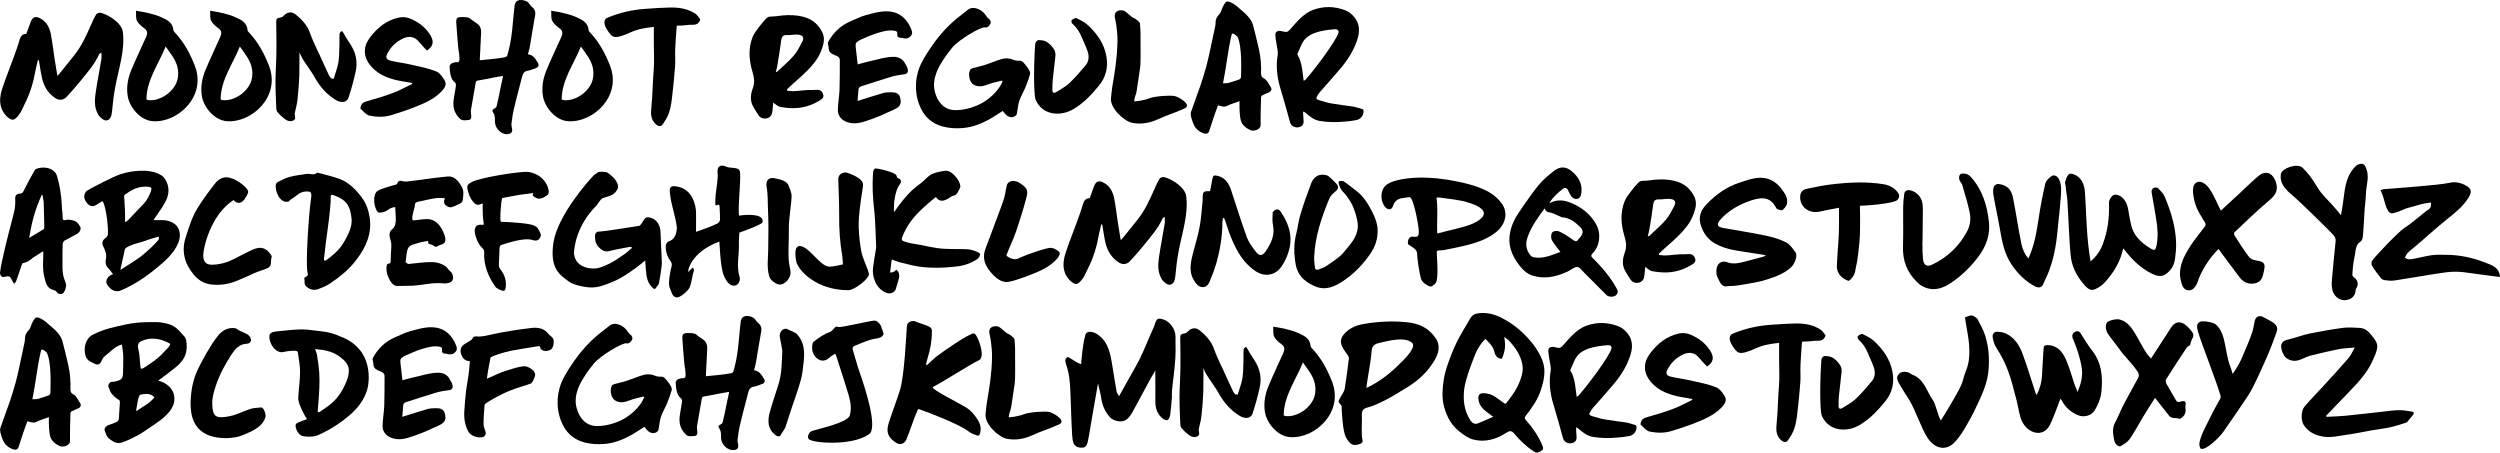 <?xml version="1.0" encoding="UTF-8"?><svg id="Layer_1" xmlns="http://www.w3.org/2000/svg" viewBox="0 0 197.82 35.811"><path d="M7.84,4.302c-.36,.803-.947,1.451-1.487,2.123-.348,.432-.708,.84-1.091,1.248-.264,.276-.6,.288-.912,.072-.551-.372-.875-.912-1.019-1.535-.108-.468-.168-.96-.252-1.439-.024,0-.06-.012-.084-.012-.06,.24-.12,.492-.168,.731-.168,.972-.444,1.919-.899,2.794-.132,.252-.228,.528-.396,.756-.132,.18-.336,.432-.516,.432-.204,0-.444-.204-.588-.384C-.112,8.463-.052,7.732,.176,7.012c.264-.804,.587-1.595,.875-2.387,.18-.492,.36-.983,.503-1.487,.084-.288,.24-.456,.528-.456,.108-.3,.216-.6,.324-.888,.168-.479,.408-.564,.852-.3,.468,.276,.672,.731,.768,1.223,.12,.624,.192,1.272,.288,1.907,.072,.456,.156,.923,.228,1.379,.024,.012,1.044-1.259,1.343-1.643,.576-.72,.948-1.56,1.319-2.399,.132-.288,.252-.576,.42-.839,.06-.084,.252-.132,.36-.108,.611,.156,1.655,.803,1.739,1.523,.18,1.475-.348,2.938-.611,4.39-.12,.636-.192,1.283-.252,1.931-.036,.372-.156,.624-.42,.672-.204,.036-.528-.216-.671-.468-.312-.54-.288-1.127-.204-1.703,.132-.899,.312-1.787,.456-2.674,.024-.144,0-.312,0-.54-.096,.084-.156,.108-.18,.156Z"/><path d="M11.767,1.04c.324,.084,.66,.168,.971,.311,.456,.204,.935,.42,.983,1.032,0,.072,.072,.144,.12,.192,.708,.755,1.199,1.655,1.571,2.614,.96,2.447-1.367,4.546-3.322,4.402-.996-.072-1.823-1.091-1.979-1.955-.132-.744,.012-1.463,.3-2.147,.36-.863,.768-1.703,1.151-2.566,.108-.252,.144-.479-.144-.684-.216-.156-.456-.36-.576-.588-.108-.204-.06-.492-.084-.803,.42,.072,.72,.12,1.008,.192Zm-.024,6.884c.971,.108,2.123-.732,2.314-1.691,.144-.695-.072-1.307-.468-1.871-.144-.204-.288-.408-.479-.684-.576,1.427-1.5,2.627-1.523,4.186,.072,.024,.108,.06,.156,.06Z"/><path d="M17.635,1.04c.324,.084,.66,.168,.971,.311,.456,.204,.935,.42,.983,1.032,0,.072,.072,.144,.12,.192,.708,.755,1.199,1.655,1.571,2.614,.96,2.447-1.368,4.546-3.322,4.402-.996-.072-1.823-1.091-1.979-1.955-.132-.744,.012-1.463,.3-2.147,.36-.863,.768-1.703,1.151-2.566,.108-.252,.144-.479-.144-.684-.216-.156-.456-.36-.576-.588-.108-.204-.06-.492-.084-.803,.42,.072,.72,.12,1.008,.192Zm-.024,6.884c.972,.108,2.123-.732,2.315-1.691,.144-.695-.072-1.307-.468-1.871-.144-.204-.288-.408-.479-.684-.576,1.427-1.5,2.627-1.523,4.186,.072,.024,.108,.06,.156,.06Z"/><path d="M27.293,8.032c-.216,.084-.492,.024-.744-.132-.659-.408-1.199-.983-1.631-1.751-.156-.288-.36-.576-.552-.863-.204-.288-.396-.564-.516-.804l-.156-.336v.744c0,.336,0,.732-.012,1.116-.024,.647-.072,1.235-.132,1.787-.036,.36-.108,.696-.216,1.116-.024,.108,0,.204,.012,.288,.012,.108,.024,.168-.012,.228-.144,.204-.48,.216-.732,.036-.288-.204-.492-.408-.66-.612-.072-.084-.084-.264-.084-.408l-.012-.228c-.024-.588-.048-1.199-.048-1.787,0-.396,.024-.791,.036-1.175,.012-.348,.036-.708,.036-1.067,.012-.504,0-1.007,0-1.499,0-.3-.012-.6-.012-.899,0-.312,.024-.336,.359-.408,.084-.012,.168-.06,.264-.168,.144-.144,.311-.228,.492-.228,.144,0,.264,.048,.396,.144,.6,.468,.972,.947,1.176,1.523,.144,.42,.335,.815,.516,1.211,.084,.168,.168,.336,.24,.504l.036,.084c.216,.492,.456,.996,.684,1.487,.024,.06,.072,.12,.108,.168,.012,.024,.036,.048,.048,.072l.024,.024,.204,.036,.024-.072c.036-.132,.084-.252,.12-.384,.096-.288,.192-.6,.24-.912,.048-.336,.06-.671,.06-1.007,0-.132,.012-.24,.012-.372v-.311c0-.18,0-.36,.012-.528,0-.048,.096-.156,.168-.18,.036-.012,.048-.024,.132,.132,.12,.24,.276,.468,.419,.695,.048,.084,.108,.156,.156,.24,.432,.671,.564,1.391,.396,2.135-.156,.708-.348,1.403-.564,2.051-.048,.144-.144,.252-.288,.312Z"/><path d="M29.083,7.995c.684-.192,1.367-.396,2.027-.647,.516-.192,1.007-.468,1.511-.708,0-.024-.012-.048-.012-.072-.336-.06-.684-.12-1.02-.18-.815-.168-1.583-.444-2.159-1.068-.408-.432-.659-.983-.527-1.595,.06-.3,.252-.6,.444-.852,.564-.72,1.247-1.259,2.17-1.475,.552-.132,.983,.06,1.403,.3,.468,.264,.864,.635,1.151,1.115,.288,.492,.204,.863-.288,1.188-.216-.24-.444-.456-.648-.708-.324-.408-.779-.456-1.211-.264-.552,.252-.96,.636-1.248,1.164-.192,.335-.132,.516,.24,.611,.552,.132,1.116,.192,1.667,.324,.648,.144,1.308,.275,1.919,.516,.276,.108,.504,.419,.672,.695,.192,.312,.06,.6-.288,.948-.647,.647-1.487,.96-2.314,1.283-.528,.204-1.067,.372-1.607,.54-.551,.168-1.139,.156-1.691,.048-.3-.048-.552-.396-.755-.564,.036-.444,.276-.516,.564-.6Z"/><path d="M42.58,4.997c.072,.108,.048,.312-.132,.372-.204,.072-.42,.18-.636,.216-.3,.036-.432,.204-.503,.492-.204,.839-.444,1.667-.636,2.507-.096,.396-.156,.815-.204,1.223-.012,.144,.048,.312,.06,.456,.012,.204-.096,.3-.264,.336-.504,.12-1.032-.36-1.091-.852-.024-.168,0-.336-.024-.504-.012-.12-.06-.24-.12-.335-.108-.156-.084-.228,.084-.312,.072-.036,.168-.108,.18-.192,.192-.755,.312-1.523,.492-2.279,0-.024,.012-.06,.012-.12-.24,.048-.456,.084-.672,.12-.468,.084-.803,.168-1.271,.24-.192,.024-.204,.084-.24,.324-.108,.671-.24,1.331-.348,2.003-.024,.156,.012,.335,.024,.503,.012,.168-.06,.3-.216,.3-.18,.012-.479,.084-.66-.084-.432-.384-.587-.875-.528-1.439,.048-.408,.144-.815,.192-1.224,.012-.084-.048-.216-.108-.252-.335-.228-.384-.875-.396-1.248,0-.072,.096-.204,.18-.24,.132-.06,.264-.096,.408-.084,.204,.012,.204-.192,.192-.36-.024-.444-.072-.516-.108-.899-.048-.468-.132-1.703-.144-1.871-.012-.156,0-.348,.156-.408s.803-.06,.947,.084c.156,.156,.444,.3,.6,.444,.204,.168,.276,.384,.264,.66-.036,.768-.072,1.379-.108,2.195,.288-.036,1.547-.132,2.003-.24,.072-.012,.156-.084,.18-.156,.084-.288,.156-.588,.216-.888,.132-.671,.192-1.295,.252-2.015,.024-.336,.072-.684,.108-1.02,.06-.552,.612-.516,.983-.324,.108,.048,.168,.18,.252,.276,.036,.036,.072,.096,.108,.12,.24,.18,.336,.396,.276,.719-.132,.708-.24,1.415-.36,2.123-.036,.3-.12,.612-.204,.935,.443,.036,.611,.408,.803,.695Z"/><path d="M44.623,1.04c.324,.084,.66,.168,.971,.311,.456,.204,.935,.42,.983,1.032,0,.072,.072,.144,.12,.192,.708,.755,1.199,1.655,1.571,2.614,.96,2.447-1.367,4.546-3.322,4.402-.996-.072-1.823-1.091-1.979-1.955-.132-.744,.012-1.463,.3-2.147,.36-.863,.768-1.703,1.151-2.566,.108-.252,.144-.479-.144-.684-.216-.156-.456-.36-.576-.588-.108-.204-.06-.492-.084-.803,.42,.072,.72,.12,1.008,.192Zm-.024,6.884c.971,.108,2.123-.732,2.314-1.691,.144-.695-.072-1.307-.468-1.871-.144-.204-.288-.408-.479-.684-.576,1.427-1.5,2.627-1.523,4.186,.072,.024,.108,.06,.156,.06Z"/><path d="M49.843,2.586c-.252,.12-.503,.216-.768,.288-.492,.132-.66,.036-.947-.384-.144-.216-.276-.42-.3-.696-.012-.216,.084-.324,.252-.396,.947-.396,1.943-.624,2.962-.696,.659-.048,1.331-.096,1.991-.108,.696-.012,1.379,.096,1.979,.479,.168,.108,.276,.312,.396,.456-.144,.564-.611,.396-.96,.444-.311,.048-.636,.048-.899,.06-.048,.636-.096,1.248-.12,1.859-.024,.443,.024,.911-.012,1.355-.06,.791-.132,1.583-.228,2.363-.048,.444-.108,.888-.252,1.307-.108,.336-.311,.66-.516,.948-.144,.192-.36,.12-.54-.048-.42-.384-.384-.875-.336-1.355,.096-.972,.096-1.931,.18-2.902,.06-.696,.012-1.392,.012-2.087v-1.343c-.72,.084-1.247,.156-1.895,.456Z"/><path d="M62.718,7.216c.54-.012,1.055-.12,1.595-.096,.252,.012,.576-.12,.768,.216,.12,.216,.108,.396-.108,.54-.66,.444-1.391,.672-2.171,.684-.359,0-.731-.036-1.091-.108-.18-.036-.336-.204-.527-.335-.024,.24-.048,.443-.06,.659-.024,.264-.132,.492-.408,.576-.288,.084-.54,0-.708-.252-.156-.252-.324-.492-.456-.756-.228-.468-.132-.971,.036-1.427,.156-.432,.072-.828-.048-1.235-.275-.935-.348-1.859,.024-2.782,.12-.288,.335-.54,.527-.804,.168-.228,.36-.444,.564-.66,.06-.06,.156-.108,.252-.12,.216-.024,.443-.012,.647-.048,.947-.144,2.195-.12,2.95,.54,.24,.216,.456,.503,.588,.803,.228,.516,.036,1.032-.156,1.511-.468,1.14-1.715,2.039-2.579,2.867l-.084,.084v.096c.144,.012,.3,.048,.444,.048Zm-1.2-1.559c.432-.419,.899-.803,1.283-1.247,.276-.312,.468-.708,.672-1.091,.168-.312,.084-.504-.228-.564-.336-.06-.671,.036-1.02,.024-.264-.012-.372,.132-.408,.396-.084,.695-.192,1.271-.3,1.967-.024,.18-.084,.36-.132,.564,.084-.024,.12-.036,.132-.048Z"/><path d="M69.881,7.36c.204-.06,.444-.048,.66-.06,.048,0,.096,.012,.144,.012,.216-.012,.468,.144,.516,.336,.036,.132,.072,.252,.072,.384,.012,.335-.252,.503-.503,.624-.648,.3-1.295,.6-1.967,.828-.527,.18-1.055,.372-1.643,.216-.527-.144-.875-.48-.863-1.02,.012-.516,.108-1.031,.132-1.547,.024-.791,.024-1.583,.024-2.374,0-.3-.311-.348-.503-.444-.252-.12-.372-.24-.384-.528,0-.108-.048-.216-.06-.335,0-.048,0-.096,.024-.132,.408-.744,.983-1.308,1.787-1.643,.384-.156,.755-.36,1.163-.468,.696-.18,1.403-.42,2.147-.264,.504,.108,.888,.396,1.175,.804,.156,.228,.288,.479,.36,.744,.096,.311-.312,.636-.636,.54-.096-.024-.18-.048-.276-.048-.204,0-.276-.12-.252-.3,.024-.156-.048-.228-.216-.252-.492-.084-.947,.06-1.391,.192-.432,.132-.839,.324-1.259,.504-.144,.06-.288,.144-.384,.264-.06,.084-.048,.24-.036,.36,.048,.432,.096,.875,.156,1.343,.288-.072,.516-.156,.755-.204,.708-.144,1.379-.396,2.111-.396,.396,0,.755,.216,.899,.564,.036,.084,.12,.168,.144,.252,.036,.12,.084,.24,.06,.348-.024,.12-.12,.204-.288,.216-.372,.048-.731,.108-1.091,.216-.768,.228-1.535,.492-2.303,.732-.168,.048-.216,.144-.228,.288-.024,.288-.048,.564-.072,.875,.696-.216,1.355-.432,2.027-.624Z"/><path d="M78.221,6.665c-.408,.156-.803,.275-1.211,.012-.3-.192-.419-.804-.252-1.139,.036-.072,.132-.12,.216-.144,.324-.096,.66-.156,.983-.264,.444-.144,.887-.348,1.343-.468,.288-.072,.6-.06,.899,.072,.144,.06,.312,.084,.468,.072,.228-.012,.324,.156,.444,.288,.132,.144,.24,.311,.335,.479,.048,.084,.084,.216,.06,.3-.108,.348-.216,.684-.36,1.02-.156,.384-.372,.731-.503,1.127-.096,.288-.108,.612-.168,.912-.012,.072-.036,.156-.084,.204-.264,.228-.6,.168-.864-.132-.06-.072-.132-.156-.18-.228-.372,.228-.708,.468-1.08,.672-.66,.36-1.343,.624-2.086,.684-.552,.048-1.092,.012-1.619-.132-.864-.24-1.476-.804-1.811-1.691,0-.012-.012-.012-.012-.024-.42-1.115-.336-2.374,.24-3.43,.504-.935,1.056-1.631,1.319-1.967,.552-.684,1.175-1.271,1.871-1.787,.144-.108,.276-.216,.408-.324,.444-.36,1.175-.012,1.463,.492,.048,.084,.12,.144,.192,.204,.144,.108,.204,.288,.132,.42-.084,.156-.24,.324-.432,.276-.288-.084-2.087,.983-2.591,1.607-.252,.312-.503,.636-.72,.983-.252,.396-.947,1.44-.635,2.542,.228,.84,.768,1.415,1.631,1.415,.804,0,1.679-.3,2.255-.66,.479-.3,.887-.684,1.211-1.151,.096-.144,.168-.312,.252-.468-.036-.036-.036-.024-.06-.06-.348,.096-.72,.156-1.056,.288Z"/><path d="M82.159,3.174c.228,0,.492,.024,.671,.144,.24,.144,.432,.372,.588,.611,.084,.132,.108,.336,.096,.492-.06,.648-.156,1.295-.216,1.943-.024,.264-.024,.516-.024,.78,0,.252,.18,.228,.324,.132,.348-.228,.731-.42,1.031-.708,.456-.432,.875-.923,1.284-1.415,.252-.3,.275-.696,.156-1.067-.132-.384-.312-.744-.468-1.127-.168-.42-.408-.791-.755-1.092-.06-.048-.084-.252-.048-.275,.108-.084,.288-.192,.372-.156,.311,.144,.647,.312,.899,.54,.731,.671,1.295,1.463,1.475,2.47,.156,.852-.024,1.643-.576,2.315-.587,.72-1.211,1.391-2.027,1.871-1.007,.6-2.435,.516-2.986-.72-.204-.444-.132-3.478-.036-4.474,.012-.096,.156-.264,.24-.264Z"/><path d="M92.945,7.599c.336,.072,1.415,.696,.78,.984-.816,.372-1.308,.492-2.123,.863-.624,.288-1.319,.408-2.003,.276-.647-.12-1.751-1.139-1.691-1.931,.048-.635,.156-1.271,.264-1.895,.144-.828,.312-2.411,.228-3.263-.036-.384-.072-.779-.168-1.163-.132-.528,.204-.696,.612-.647,.252,.036,.611,.492,.852,.6,.06,.024,.132,.048,.18,.096,.12,.108,.312,.216,.324,.348,.048,.468,.06,.948,.048,1.415-.012,.54,.036,1.571-.036,2.099-.072,.588-.192,1.188-.264,1.775-.048,.359-.18,.492-.204,.851,.024,.048,.815-.072,1.163-.216,.468-.192,1.715-.264,2.039-.192Z"/><path d="M97.098,8.379c-.192,.096-.36,.06-.54,0-.048-.012-.096-.024-.18-.048-.12,.335-.252,.671-.36,1.007-.12,.348-.216,.684-.336,1.031-.072,.228-.264,.24-.432,.18-.36-.12-.647-.348-.804-.72-.108-.252-.288-.744-.204-.972,.252-.695,.504-1.391,.744-2.086,.168-.492,.311-.972,.456-1.476,.12-.432,.216-.887,.312-1.331,.144-.636,.276-1.272,.408-1.907,.024-.108,.024-.204,.024-.312,.012-.252,.12-.444,.3-.624,.132-.132,.168-.36,.252-.54,.072-.144,.156-.3,.264-.419,.144-.156,.624,.132,.78,.264,.192,.156,.36,.312,.552,.468,.335,.276,.708,.684,.815,1.091,.168,.647,.336,1.307,.479,1.967,.132,.612,.18,1.224,.156,1.859,0,.156,.048,.3,.192,.372,.3,.144,.408,.468,.587,.731,.096,.144,.012,.324-.156,.396-.168,.072-.348,.144-.516,.228-.048,.024-.108,.108-.108,.168-.012,.6-.036,1.211-.036,1.811,0,.144,.012,.276,0,.42-.024,.312-.528,.48-.804,.36-.288-.132-.552-.312-.695-.6-.12-.24-.132-.552-.156-.84-.024-.264-.012-.527-.012-.852-.336,.132-.684,.216-.983,.372Zm-.324-1.787c.132-.012,.335,0,.408-.024,.288-.084,.576-.168,.863-.276,.084-.024,.156-.132,.156-.216,0-.468,.108-2.363-.288-3.178,0,0-.156-.12-.276-.216-.06-.048-.168-.024-.18,.06-.3,1.235-.42,2.578-.684,3.85Z"/><path d="M107.895,8.859c-.012,.3-.252,.588-.587,.648-.312,.06-.636,.096-.96,.12-.648,.06-1.295,.048-1.943-.06-.456-.084-.779-.372-1.115-.648-.036-.024-.072-.06-.108-.084-.024,0-.048,.012-.072,.012,.012,.216,.012,.432,.036,.647,.036,.336-.084,.516-.396,.576-.312,.06-.6-.12-.672-.396-.252-.9-.492-1.799-.768-2.699-.264-.875-.36-1.763-.204-2.663,.024-.144-.012-.276-.024-.419-.06-.372-.144-.744-.168-1.127-.012-.264,.192-.348,.444-.312,.144,.024,.3,.084,.443,.072,.096-.012,.192-.096,.264-.18,.527-.588,1.067-1.272,1.823-1.559,.84-.312,1.691-.3,2.555,.024,.288,.108,.564,.336,.755,.588,.36,.456,.408,.995,.252,1.571-.264,.924-.768,1.727-1.379,2.447-.528,.624-1.08,1.248-1.619,1.859-.06,.072-.12,.144-.168,.228-.18,.288-.18,.336,.156,.444,.384,.12,.768,.228,1.164,.276,.419,.06,.911,.144,1.343,.192,.311,.036,.6,.144,.899,.24,.036,.012,.06,.132,.048,.204Zm-4.569-2.578c.66-.732,2.422-3.07,2.59-3.706,.036-.156-.108-.276-.264-.264-2.615,.192-2.542,1.056-2.95,1.859-.036,.084-.072,.096-.024,.18,.384,.6,.408,1.631,.48,2.051,.084-.048,.132-.084,.168-.12Z"/><path d="M2.653,20.36c-.144,.108-.288,.24-.443,.324-.132,.072-.3,.108-.444,.156-.156,.456-.324,.935-.492,1.415-.024,.072-.108,.132-.156,.204-.048-.072-.096-.156-.144-.228-.06-.096-.096-.192-.156-.288-.084-.132-.408-.06-.527-.024-.144,.048-.312-.168-.288-.36,.036-.311,.096-.635,.168-.947,.108-.504,.228-.996,.348-1.499,.12-.504,.252-.996,.384-1.5,.204-.828,.336-1.091,.3-1.943,0-.192,.132-.348,.36-.348,.168,0,.228-.06,.3-.204,.288-.564,.576-1.127,.899-1.679,.06-.108,.48-.18,.624-.18,.479-.012,.983,.192,1.127,.672,.216,.731,.335,1.487,.372,2.243,.024,.54,.06,.503,.072,1.044,0,.18,.072,.24,.24,.192,.216-.06,.419-.012,.635,.048,.264,.072,.384,.264,.504,.468,.108,.18,0,.444-.252,.588-.311,.18-.647,.335-.96,.516-.084,.048-.168,.18-.168,.276-.012,.468-.012,.935-.012,1.391,0,.324-.012,.647,.036,.96,.036,.264,.144,.516,.228,.768,.072,.228-.06,.671-.252,.804-.156,.108-.408,.012-.492-.156-.048-.084-.372-.156-.468-.216-.36-.228-.396-.6-.492-.96-.156-.624-.084-1.259-.072-1.895,0-.012-.024-.048-.024-.12-.276,.168-.516,.324-.756,.479Zm.792-2.219c.036-.024,.06-.108,.06-.168-.012-.828-.024-1.067-.048-1.895,0-.216-.06-.432-.096-.647-.024,0-.036-.012-.06-.012-.588,1.343-.756,2.063-.996,3.406,.384-.228,.756-.444,1.14-.684Z"/><path d="M8.538,21.187c-.204-.216-.204-.468-.156-.72,.072-.372-.072-.671-.216-.983-.132-.264-.048-.492,.192-.66,.084-.06,.18-.192,.18-.288,.048-.72-.204-2.459-.443-2.627q-.216,.144-.444,.288c-.3,.192-.552,.144-.78-.144-.192-.24-.276-.503-.132-.791,.036-.072,.096-.144,.168-.18,.396-.264,2.135-1.14,2.615-1.295,.624-.204,1.295-.3,1.967-.276,.432,.024,.839,.108,1.199,.312,.288,.156,.48,.456,.576,.791,.156,.516,.024,.995-.216,1.427-.24,.432-.528,.815-.804,1.223l-.072,.108v.048h.744c.336,.012,.66,.108,.935,.324,.468,.384,.443,1.043,.252,1.487-.36,.852-1.032,1.415-1.728,1.991-.6,.492-1.223,.947-1.907,1.319-.324,.18-.66,.348-1.02,.48-.144,.048-.372,.024-.516-.06-.168-.084-.324-.252-.432-.408-.192-.264-.048-.612,.264-.78,.048-.024,.096-.048,.18-.084-.144-.18-.264-.36-.408-.504Zm2.519-.828c.324-.24,.624-.516,.923-.791,.192-.18,.372-.372,.552-.576,.048-.048,.048-.252,.036-.276-.336,.108-.672,.18-.996,.312-.48,.18-.852,.216-1.319,.432-.144,.06-.372,.18-.384,.3-.072,.42-.36,1.583-.336,1.595,.432-.288,1.103-.684,1.523-.996Zm-1.092-2.794c.072-.06,.144-.12,.204-.18,.396-.42,.791-.828,1.188-1.248,.288-.3,.468-.66,.6-1.055,.072-.216-.012-.276-.204-.3-.647-.084-1.247,.18-1.679,.492-.048,.036-.228,.144-.252,.192,0,0,.036,.731,.06,1.091,.024,.324,.012,.66,.012,.983,.024,0,.048,.024,.072,.024Z"/><path d="M16.087,20.348c.048,.419,.264,.6,.696,.6,.624-.012,1.199-.18,1.763-.468,.503-.252,1.007-.54,1.523-.756,.6-.252,1.031-.084,1.391,.468,.024,.036,.048,.108,.036,.144-.12,.348,.06,.696-.312,.875-.252,.12-.791,.276-1.044,.396-.467,.216-.947,.432-1.427,.624-.647,.264-1.331,.36-2.027,.276-.576-.072-1.031-.372-1.379-.804-.72-.863-.96-1.859-.612-2.926,.264-.828,.516-1.655,.983-2.387,.408-.647,.935-1.367,1.415-1.967,.144-.18,.443-.348,.66-.384,.216-.048,.479,.036,.708,.12,.324,.12,1.247,.732,1.175,1.067-.048,.204-.204,.384-.312,.576,0,.012-.024,.024-.036,.036-.24,.288-.564,.288-.804-.012-1.895,1.223-2.459,4.005-2.399,4.521Z"/><path d="M25.074,13.68c.024-.024,.12,0,.18,.012,.552,.156,1.116,.276,1.655,.48,.708,.264,1.307,.888,1.751,1.499,.324,.444,.504,.96,.587,1.511,.204,1.295-.288,2.374-1.043,3.37-.576,.768-1.319,1.367-2.111,1.895-.276,.18-.588,.312-.888,.42-.324,.12-.624,.084-.935-.168-.276-.216-.108-.468-.204-.684-.012-.012,.108-.108,.18-.144,.132-.06,.132-.144,.096-.264-.18-.66,.084-4.629,.276-5.949,.06-.432,0-.528-.432-.504-.528,.036-.696,.36-1.163,.624-.084,.048-.144,.168-.228,.18-.647,.132-1.044-.828-.972-1.343,.012-.096,.12-.204,.216-.24,.3-.144,.588-.311,.912-.384,.444-.12,.923-.168,1.391-.24,.252,0,.516,.132,.732-.072Zm.887,4.198c-.084,.587-.3,2.267-.324,2.603-.012,.24,.144,.144,.324,0,.804-.612,1.127-1.008,1.571-1.919,.192-.396,.324-.804,.288-1.248-.108-1.103-.468-1.523-1.392-1.859-.24-.084-.264-.048-.264,.216v.288c.012,0-.108,1.283-.204,1.919Z"/><path d="M29.983,16.822c-.048,0-.132-.084-.168-.144-.312-.576-.276-1.391,.096-1.595,.312-.18,1.272-.444,1.403-.468,.06-.012,.108-.06,.132-.12,.072-.216,.228-.216,.432-.156,.18,.048,.359,.024,.527,0,.636-.072,1.284-.168,1.919-.252,.36-.048,.72-.084,1.092-.12,.479-.048,.815,.252,1.139,.852,.18,.336,.096,.648,.072,.935-.036,.384-.311,.36-.54,.504-.096,.06-.216,.072-.312,.12-.18,.072-.384-.012-.564-.192-.06-.072-.072-.156-.072-.288,0-.084,.048-.132,.072-.204-.012-.024-.516-.048-.755-.012-.552,.084-.816,.18-1.368,.276-.06,.012-.24,.084-.24,.156-.024,.384-.228,.768-.228,1.164,0,.156,.084,.168,.168,.156,.348-.036,.708-.108,1.067-.096,.624,.012,1.08,.552,1.319,1.272,.168,.528,.036,.66-.348,.78-.06,.012-.132,.048-.192,.084-.096,.06-.168,.096-.312-.024-.108-.084-.24-.108-.419-.168,.012-.144-.036-.012-.024-.216-.264,.048-.528,.072-.768,.156-.288,.096-.636,.132-.792,.372-.168,.276-.156,.756-.228,1.151,.084,.048,.168,.144,.228,.144,.444-.036,.888-.108,1.331-.132,.408-.024,.815-.06,1.271,.132,.204,.084,.396,.18,.552,.42,.084,.12,.228,.192,.288,.311,.192,.396,.06,.66-.18,.744-.144,.048-.311,.072-.467,.06-.864-.096-1.619,.132-2.435,.18-.419,.024-.852,.012-1.271,.024-.18,0-.336-.12-.468-.311-.288-.432-.42-.888-.336-1.319,.012-.072,.084-.144,.156-.144,.156,0,.156-.096,.156-.276,0-.419,.048-.815,.048-1.235,0-.192-.096-.419-.132-.636-.036-.252,.024-.419,.168-.54,.12-.096,.24-.24,.276-.408,.096-.456,0-.875,0-1.355-.012-.036-.336,.012-.528,.168-.228,.18-.468,.264-.768,.252Z"/><path d="M37.603,16.126c-.264-.204-.456-.564-.552-.924-.144-.527-.096-.587,.288-.803,.635-.348,3.91-.875,4.473-.792,.252,.036,.516,.12,.78,.276,.312,.192,.647,.552,.768,.972,.144,.516,.024,.552-.3,.744-.132,.072-.276,.12-.444,.12-.108,0-.276-.084-.408-.204-.144-.132,.012-.12-.024-.24-.372,.048-.744,.096-1.091,.144-.336,.048-1.2,.228-1.355,.252,0,0-.048,.132-.072,.384-.024,.228-.084,.828-.072,1.235,0,.252,.024,.264,.168,.264,.432,.012,2.111,.096,2.519,.3,.288,.144,.264,.192,.468,.576,.036,.06,.06,.168,.048,.204-.084,.336-.288,.48-.648,.36-.744-.24-2.219,.324-2.435,.372-.168,.036-.192,.168-.192,.372-.012,.396-.036,.791-.048,1.199,0,.144,.024,.252,.156,.42,.324,.419,.42,.839,.396,1.259-.012,.24-.048,.444-.264,.384-.18-.048-.456-.156-.576-.324-.611-.875-.911-1.775-.875-2.639,0-.156,.024-.252-.168-.432-.335-.312-.624-1.067-.576-1.44,.036-.288,.228-.384,.444-.384,.324,0,.288,.096,.228-.372-.048-.324-.048-.96-.048-1.319-.072,.012-.36,.228-.588,.036Z"/><path d="M49.852,19.532c-.528,.108-1.079,.192-1.595,.324-.372,.096-.587,0-.887-.311-.288-.3-.288-.624-.288-.935,0-.108,.132-.276,.228-.276,.587-.024,3.202-.456,3.214-.456,.18,.036,.396-.516,.527-.612,.144-.12,.336-.072,.504-.012,.444,.144,.696,.636,.708,1.08,.036,.804,.072,1.619,.108,2.423,.012,.311-.228,1.715-.252,1.739-.275,.288-.24,.552-.551,.204-.372-.408-.42-.852-.456-1.308-.024-.24-.036-.479-.06-.779-.275,.216-.503,.42-.755,.6-.576,.408-1.127,.804-1.799,1.08-.6,.24-1.211,.516-1.931,.444-.432-.036-1.235-.204-1.571-.468-.624-.492-1.535-.948-1.199-3.095,.336-2.147,2.794-4.881,3.07-5.181,.144-.156,.312-.276,.492-.384,.06-.036,.612-.012,.684,.036,.3,.204,.684,.504,.828,.923,.096,.288-.024,.444-.144,.6-.216,.276-.479,.335-.863,.456-.288,.084-.276,.084-.66,.636-1.559,1.535-1.787,3.31-1.787,3.802,.132,1.235,1.535,1.248,1.907,1.151,.384-.096,.731-.264,1.067-.444,.384-.204,.731-.468,1.091-.708,.192-.144,.348-.3,.552-.468-.108-.024-.144-.06-.18-.06Z"/><path d="M60.327,17.602c-.084,.192-1.823,.803-1.823,.803,0,0-.048,.6-.036,.924,.024,.875-.216,1.739,.06,2.603,.072,.228-.084,.564-.276,.636-.24,.096-.516,0-.719-.288-.144-.204-.252-.432-.324-.66-.216-.708-.276-2.435-.288-2.506-2.315,.863-2.507,2.374-2.471,2.411,.156-.132,.192-.216,.36-.336,.06-.036,.12,.192,.096,.252-.168,.468-.144,.863-.348,1.319-.12,.264-.768,.852-1.067,.768s-.324-.348-.456-.648c-.156-.36-.096-.695-.048-1.031,.036-.264,.084-.528,.156-.791,.048-.168-.012-.312-.12-.444-.312-.384-.54-1.367-.108-1.511,.468-.156,.588-.564,.636-.947,.06-.456-.456-2.063-.504-2.579-.012-.18-.06-.372-.048-.552,.012-.312,.252-.324,.576-.264,1.283,.216,1.487,1.583,1.499,2.027,.012,.516,0,1.008,0,1.56,.144-.06,1.235-.42,1.703-.672,.096-.048,.192-.18,.192-.3,.012-.348-.024-.708-.036-1.067,0-.036-.024-.072-.048-.132-.048,.036-.096,.048-.156,.06-.06,.024-.132-.012-.132-.084,0-.288,.012-.54,.036-.816,.06-.576,.204-1.127,.144-1.715-.036-.444,.24-.66,.72-.42,.24,.12,.935,.012,1.02,.3,.012,.06,.048,.132,.048,.192,.036,.984-.144,2.195-.108,3.178,.012,.084,.024,.144,.024,.192,.54-.096,2.063-.18,1.847,.54Z"/><path d="M62.418,18.165c.012,.672-.036,1.343-.024,2.015,0,.372,.048,.744,.132,1.103,.072,.336,.012,.6-.192,.875-.132,.168-.384,.372-.66,.36-.24-.012-.696-.335-.779-.576-.252-.731-.108-1.475-.108-2.219,.012-1.007,.036-1.991-.012-2.998-.036-.66,0-1.331-.12-1.991-.072-.432,.168-.719,.6-.636,.36,.072,1.02,.18,1.14,.588,.072,.216,.144,.276,.228,.66s-.228,1.895-.204,2.818Z"/><path d="M66.653,20.3c-.192-1.103-.264-2.207-.252-3.322,.012-.804-.072-2.675-.072-2.819,.012-.396,.42-.587,.744-.479,.396,.132,1.091,.444,1.199,.803,.048,.156,0,.336-.024,.504-.144,.996-.324,1.991-.3,2.998,.012,.636,.096,1.271,.204,1.895,.108,.587,.444,1.175,.6,1.751,.108,.384-1.151,1.331-1.619,1.331-2.603,0-3.814-1.595-3.946-1.871-.06-.12-.144-.216-.168-.348-.132-.624-.156-1.331,.311-1.272,.708,.084,1.5,1.487,2.195,1.619,.324,.06,1.091-.168,1.175-.168,0-.132-.036-.516-.048-.624Z"/><path d="M77.51,20.036c.108,.072-.036,.384-.192,.479-.684,.408-1.115,.528-1.883,.6-.923,.096-1.835,.108-2.747-.024-.528-.072-1.031-.24-1.547-.348-.096-.024-.444-.18-.576-.204-.048,.204-.096,.815-.132,1.019,.024,.012,.264,.036,.492-.216,.288,.204,.252,.588,.168,.828-.084,.228-.132,.456-.204,.684-.096,.3-.432,.432-.731,.324-.432-.156-.72-.479-.9-.875-.168-.372-.228-.768-.168-1.187,.072-.516,.156-1.032,.24-1.535-.012-.072-.048-2.051-.156-2.962-.12-1.02-.156-1.943-.096-2.915,0-.132,.06-.312,.144-.36,.12-.072,1.691,.3,1.715,.552,.012,.084,.072,.192,.144,.216,.324,.108,.204,.36,.108,.492-.264,.372-.336,.791-.408,1.188-.048,.276-.036,.54-.048,.815v.192c.168-.24,.288-.408,.42-.576,.48-.647,1.007-1.235,1.667-1.691,.324-.228,.588-.612,.948-.768,.324-.144,.708-.216,1.067-.252,.432-.036,.971,.6,1.103,.996,.12,.348,.012,.384-.132,.66-.072,.156-.156,.264-.335,.311-.18,.048-.324,.168-.492,.264-.456,.252-.72,.144-.924-.156-.288,.24-.564,.456-.827,.696-.888,.804-1.452,1.463-1.871,2.566-.024,.06,.048,.216,.108,.228,.24,.084,.479,.156,.731,.192,.864,.12,1.667,.384,2.579,.42,.744,.036,1.044,0,1.787,.036,.264,.012,.695,.144,.947,.312Z"/><path d="M83.068,19.616c.276-.024,.528,.132,.744,.312,.252,.372-.756,1.103-1.151,1.319-.84,.444-2.231,.935-2.794,1.044-.456,.096-.875-.12-1.272-.528-.671-.684-.888-1.343-.636-2.027,.468-1.283,.972-2.555,1.427-3.838,.144-.384,.18-.815,.276-1.223,.084-.372,.588-.456,.972-.228,.132,.084,.264,.18,.384,.276,.396,.311,.252,.684,.18,.983-.228,.875-.503,1.739-.791,2.59-.252,.72-.492,1.175-.768,1.883-.048,.108,.576,.443,.875,.3,1.044-.48,2.267-.84,2.555-.864Z"/><path d="M91.982,17.302c-.36,.803-.947,1.451-1.487,2.123-.348,.432-.708,.84-1.091,1.248-.264,.276-.6,.288-.912,.072-.551-.372-.875-.912-1.019-1.535-.108-.468-.168-.96-.252-1.439-.024,0-.06-.012-.084-.012-.06,.24-.12,.492-.168,.731-.168,.972-.444,1.919-.899,2.794-.132,.252-.228,.528-.396,.756-.132,.18-.336,.432-.516,.432-.204,0-.444-.204-.588-.384-.54-.624-.479-1.355-.252-2.075,.264-.804,.587-1.595,.875-2.387,.18-.492,.36-.983,.503-1.487,.084-.288,.24-.456,.528-.456,.108-.3,.216-.6,.324-.888,.168-.479,.408-.564,.852-.3,.468,.276,.672,.731,.768,1.223,.12,.624,.192,1.272,.288,1.907,.072,.456,.156,.923,.228,1.379,.024,.012,1.044-1.259,1.343-1.643,.576-.72,.948-1.56,1.319-2.399,.132-.288,.252-.576,.42-.839,.06-.084,.252-.132,.36-.108,.611,.156,1.655,.803,1.739,1.523,.18,1.475-.348,2.938-.611,4.39-.12,.636-.192,1.283-.252,1.931-.036,.372-.156,.624-.42,.672-.204,.036-.528-.216-.671-.468-.312-.54-.288-1.127-.204-1.703,.132-.899,.312-1.787,.456-2.674,.024-.144,0-.312,0-.54-.096,.084-.156,.108-.18,.156Z"/><path d="M96.725,17.637c0,1.092-.192,2.159-.48,3.203-.144,.479-.324,.96-.516,1.415-.096,.228-.252,.468-.564,.468-.324-.012-.504-.252-.66-.492-.384-.576-.336-1.211-.192-1.847,.192-.815,.456-1.607,.611-2.435,.132-.696,.168-1.415,.24-2.123v-.144c0-.504,.06-.576,.587-.552,.06-.312,.12-.636,.18-.96,.06-.3,.132-.324,.432-.252,.6,.156,.875,.6,1.056,1.14,.408,1.223,.779,2.446,1.223,3.658,.156,.444,.456,.864,.755,1.235,.264,.336,.516,.288,.756-.072,.419-.624,.744-1.259,.576-2.063-.072-.324-.036-.672-.024-.996,0-.096,.228-.228,.311-.252,.072-.024,.228,.048,.276,.12,.96,1.379,1.116,2.627,.276,4.138-.216,.384-.492,.72-.923,.852-.612,.192-1.127-.06-1.583-.432-.875-.708-1.355-1.691-1.752-2.71-.132-.336-.228-.684-.348-1.032-.024-.084-.072-.168-.108-.252-.048,0-.06,.012-.084,.012-.012,.132-.048,.24-.048,.372Z"/><path d="M108.232,20.36c-.636,.852-1.392,1.571-2.315,2.099-.516,.3-1.127,.456-1.679,.264-.839-.3-1.535-.815-1.715-1.811-.144-.828-.156-1.619,.048-2.423,.12-.492,.18-1.007,.324-1.499,.252-.839,.54-1.655,.852-2.471,.204-.528,.6-.804,1.199-.66,.144,.036,.264,.156,.384,.264,.144,.132,.276,.264,.408,.408,.216,.228,.168,.419-.072,.624-.192,.156-.396,.348-.479,.564-.624,1.5-1.14,3.022-1.2,4.654-.012,.252,.036,.516,.06,.779,.024,.252,.204,.204,.336,.156,.228-.084,.456-.168,.647-.312,.456-.324,.96-.612,1.308-1.044,.479-.588,1.067-1.175,1.103-2.003,.012-.432-.12-.875-.264-1.295-.204-.6-.552-1.115-.996-1.583-.12-.132-.168-.336-.24-.504-.024-.072-.012-.228,0-.228,.132-.012,.288-.048,.384,.012,.348,.228,.672,.504,1.007,.756,.552,.419,.9,.995,1.211,1.583,.288,.528,.48,1.127,.468,1.571,0,.935-.36,1.535-.779,2.099Z"/><path d="M118.766,16.018c.647,.792,.348,1.763-.372,2.339-.648,.528-1.415,.804-2.195,1.007-.636,.168-1.272,.288-1.919,.42-.18,.036-.384,.012-.564,.06-.096,.024,.156,1.763-.06,2.447-.048,.144-.228,.3-.384,.372-.156,.072-.708-.276-.803-.54-.156-.408-.348-1.811-.336-2.075,0-.324-.492-.564-.684-.696-.096-.06-.06-.612,.276-.624,.288-.012,.576,.156,.54-.468-.012-.444-.432-2.723-.744-2.663-.192,.036-.396,.048-.587,.084-.336,.06-.576,.228-.696,.587-.108,.36-.408,.384-.647,.096-.384-.468-.384-1.307,.072-1.703,.252-.216,.612-.324,.935-.408,.828-.192,2.351-.384,4.773,.12,2.422,.504,3.01,1.176,3.394,1.643Zm-2.411,1.752c.456-.168,2.267-1.02-.24-1.763-.672-.204-1.379-.252-2.075-.36-.204-.036-.192,0-.372-.012,.132,.972,.012,1.859,.06,2.843,.839-.24,1.811-.408,2.627-.708Z"/><path d="M127.862,23.37c-.084,.072-.228,.107-.372,.107s-.288-.048-.36-.119l-.756-.756c-.288-.288-.587-.6-.887-.887-.072-.06-.132-.132-.192-.204-.156-.168-.312-.36-.48-.384-.132-.024-.311,.084-.479,.192-.096,.06-.192,.12-.288,.168-1.079,.492-1.943,.588-2.806,.312-.432-.144-.72-.432-.972-.744-.72-.899-.96-1.751-.779-2.651,.108-.564,.348-1.091,.708-1.607l.288-.432c.396-.576,.804-1.151,1.248-1.703,.36-.444,.815-.815,1.247-1.151,.468-.36,.948-.348,1.415,.06,.552,.468,.791,.995,.743,1.595-.012,.168-.048,.54-.359,.576-.228,.036-.432-.132-.576-.42-.012-.024-.024-.06-.036-.084-.024-.036-.048-.072-.06-.12-.048-.132-.132-.216-.216-.24-.06-.012-.132,0-.216,.06-.36,.276-.768,.624-1.08,1.127,.048,0,.072-.012,.096-.024,.708-.36,1.379-.12,1.931,.156,.732,.36,1.295,.875,1.667,1.535,.42,.731,.312,1.715-.252,2.291-.156,.168-.168,.252,0,.408,.852,.839,1.439,1.595,1.871,2.374,.108,.18,.168,.372-.048,.564Zm-4.449-5.037c.311,.144,.624,.336,1.019,.624,.132,.096,.228,.144,.3,.132,.048-.012,.108-.06,.156-.144,.024-.048,.06-.072,.096-.108,.024-.024,.048-.048,.06-.072,.252-.311,.252-.552-.024-.815-.384-.372-.815-.72-1.415-.755-.06,0-.108-.036-.144-.06-.024-.012-.048-.024-.06-.024-.084-.036-.168-.072-.24-.108-.18-.084-.36-.168-.54-.192-.204-.036-.335-.108-.396-.324-.552,.744-1.08,1.476-1.367,2.327-.168,.527-.096,.96,.228,1.367,.06,.084,.156,.156,.24,.168,.684,.144,1.295-.096,1.895-.324,.084-.036,.168-.072,.252-.096-.06-.084-.132-.168-.192-.24-.18-.228-.348-.444-.479-.684-.096-.168-.084-.468,.024-.612,.096-.132,.432-.156,.588-.06Z"/><path d="M131.716,20.216c.54-.012,1.056-.12,1.595-.096,.252,.012,.576-.12,.769,.216,.119,.216,.107,.396-.108,.54-.66,.444-1.392,.672-2.171,.684-.359,0-.731-.036-1.091-.108-.18-.036-.335-.204-.528-.335-.024,.24-.048,.443-.06,.659-.024,.264-.132,.492-.408,.576-.288,.084-.54,0-.708-.252-.156-.252-.324-.492-.456-.756-.228-.468-.132-.971,.036-1.427,.156-.432,.072-.828-.048-1.235-.276-.935-.348-1.859,.024-2.782,.12-.288,.335-.54,.527-.804,.168-.228,.36-.444,.564-.66,.06-.06,.156-.108,.252-.12,.216-.024,.443-.012,.647-.048,.947-.144,2.195-.12,2.951,.54,.24,.216,.456,.503,.588,.803,.228,.516,.036,1.032-.156,1.511-.468,1.14-1.715,2.039-2.579,2.867l-.084,.084v.096c.144,.012,.3,.048,.443,.048Zm-1.199-1.559c.432-.419,.899-.803,1.283-1.247,.276-.312,.468-.708,.672-1.091,.168-.312,.084-.504-.229-.564-.335-.06-.671,.036-1.02,.024-.264-.012-.372,.132-.408,.396-.084,.695-.192,1.271-.3,1.967-.024,.18-.084,.36-.132,.564,.084-.024,.12-.036,.132-.048Z"/><path d="M141.734,21.14c-.54,.503-1.199,.744-1.943,.983-.564,.18-1.139,.276-1.715,.372-.168,.024-.348,.06-.516,.084-.18,.024-.359,.048-.527,.048-.132,0-.252,.012-.372,.024-.024,0-.06,.012-.084,.012-.216,0-.372-.12-.491-.348l-.024-.048c-.096-.192-.216-.396-.24-.612-.023-.216-.012-.528,.132-.72,.12-.168,.384-.324,.732-.18,.443,.168,.911,.072,1.355-.048,.24-.072,.48-.132,.72-.192,.252-.072,.516-.132,.768-.204,.072-.024,.132-.06,.204-.096-.036-.012-.072-.036-.096-.036-.66-.108-1.428-.228-2.195-.348-.707-.108-1.283-.3-1.774-.587-.492-.288-.84-.72-1.056-1.331-.24-.647-.096-1.223,.432-1.763,.804-.828,1.631-1.367,2.507-1.667l.144-.048c.408-.144,.84-.288,1.272-.348,.852-.12,1.547,.204,2.075,.96,.203,.288,.443,.624,.359,1.055-.023,.156-.144,.324-.324,.492-.083,.084-.216,.024-.348-.012-.023-.012-.035-.024-.06-.024-.072-.024-.12-.084-.144-.132v-.012c-.397-.744-.984-.899-2.039-.528-.899,.312-1.619,.744-2.195,1.319-.06,.06-.12,.12-.168,.18-.155,.18-.216,.348-.18,.443,.036,.096,.18,.168,.432,.216,.36,.06,.72,.12,1.067,.18,.744,.132,1.523,.264,2.279,.42,.611,.132,1.151,.3,1.595,.527,.288,.144,.516,.456,.708,.732l.048,.06c.204,.3-.096,.96-.336,1.175Z"/><path d="M150.146,15.814c-.288,.324-2.818,.479-2.975,.468,0,.204,.012,.408,.012,.6v.012c0,.587,.013,1.139-.012,1.691-.023,.528-.084,1.055-.144,1.559l-.036,.252c-.012,.156-.048,.311-.072,.456-.023,.132-.071,.264-.084,.396-.036,.288-.132,.671-.491,.935l-.072,.048-.084-.036c-.54-.204-.863-.647-.84-1.163,.013-.42,.049-.852,.072-1.259,.036-.432,.072-.888,.084-1.319,.024-.48,.012-.972,.012-1.487v-.528c-.132,.024-.252,.048-.371,.072-.397,.072-.768,.144-1.128,.228-.432,.096-.863,.012-1.163-.24-.288-.24-.432-.576-.408-.972,.013-.324,.204-.527,.516-.587,.168-.024,.36-.072,.528-.108h.012c.396-.084,.792-.168,1.199-.216,1.728-.216,3.047-.24,4.282-.048,.468,.072,.827,.252,1.103,.552,.287,.312,.203,.516,.06,.696Z"/><path d="M156.579,20.264c-.588,.791-1.224,1.415-1.931,1.931-.456,.336-1.008,.684-1.644,.684-.275,0-.539-.06-.815-.192-.216-.096-.396-.264-.516-.384-.792-.779-1.14-1.715-1.092-2.854,.024-.635,.013-1.283,.013-1.919v-1.139c0-.312,.036-.66,.084-1.044,.012-.144,.096-.216,.155-.252,.097-.06,.229-.072,.372-.024,.564,.156,.924,.647,.935,1.223,0,.084,.012,.156,.012,.24v.012c0,.096-.012,1.559-.023,2.339l-.013,.42c0,.443,.013,.839,.049,1.211,.023,.24,.107,.396,.239,.468,.132,.072,.3,.048,.516-.06,1.188-.576,2.099-1.44,2.711-2.579,.264-.468,.336-1.008,.228-1.523-.132-.624-.311-1.247-.491-1.847l-.013-.036c-.023-.108-.06-.204-.084-.312-.012-.06-.071-.12-.107-.18-.048-.072-.096-.132-.12-.216-.048-.12-.036-.312,.048-.42,.048-.048,.132-.108,.396-.072,.3,.048,.468,.252,.612,.443l.048,.048c.695,.875,1.091,1.979,1.235,3.346,.096,.935-.168,1.823-.804,2.687Z"/><path d="M163.071,15.526c0,.084-.023,.168-.023,.24-.024,.372-.06,.744-.097,1.115-.023,.252-.06,.516-.084,.78-.119,1.427-.287,2.603-.72,3.742-.144,.396-.348,.791-.491,1.115-.048,.108-.108,.168-.204,.204-.036,.012-.084,.024-.12,.024-.096,0-.191-.036-.252-.06-.779-.396-1.415-.995-1.954-1.823-.552-.852-.708-1.799-.876-2.723v-.012c-.012-.084-.036-.18-.048-.264-.072-.396-.144-.791-.228-1.188-.084-.419-.168-.839-.24-1.259-.036-.192-.024-.419,.023-.624,.024-.12,.229-.24,.349-.24h.036c.803,.12,1.043,.552,1.163,1.188,.107,.54,.191,1.067,.288,1.595l-.06,.024,.06-.012c.107,.624,.216,1.272,.348,1.907,.096,.48,.275,.875,.564,1.2,.468-1.02,.647-2.099,.791-3.059,.156-1.044,.336-1.979,.54-2.854,.06-.252,.311-.492,.527-.624,.072-.048,.168-.048,.252-.024,.133,.048,.252,.156,.324,.324,.204,.432,.156,.875,.132,1.307Z"/><path d="M172.166,19.952l-.012,.072c-.036,.468-.084,.972-.456,1.379-.456,.504-.804,.552-1.427,.252-.984-.48-1.668-1.248-2.207-1.931-.012-.024-.036-.048-.06-.072-.216,.996-.684,1.859-1.475,2.71-.192,.216-.468,.396-.756,.528-.072,.024-.144,.048-.216,.048-.288,0-.504-.252-.611-.372-.66-.744-1.032-1.547-1.103-2.399-.084-.887-.12-1.799-.168-2.674-.024-.504-.048-1.032-.084-1.547-.012-.3-.072-.6-.108-.887-.012-.132-.023-.252-.035-.384,0-.012-.024-.048-.024-.072-.012-.06-.036-.144-.012-.216l.036-.108c.06-.18,.119-.384,.264-.492,.191-.144,.636,.132,.636,.132,.359,.24,.575,.647,.623,1.235,.048,.66,.084,1.331,.108,1.991,.023,.504,.06,1.044,.096,1.559,.036,.468,.096,.948,.156,1.403,.023,.168,.06,.36,.084,.528,0,.012,0,.024,.012,.048,.443-.384,.768-.828,.959-1.355,.384-1.008,.54-2.123,.492-3.274-.012-.204,.144-.479,.324-.6,.167-.12,.491,0,.623,.096,.408,.288,.528,.743,.588,1.103,.06,.384,.132,.768,.216,1.14,.18,.768,.659,1.343,1.583,1.895,.156,.096,.24,.084,.276,.072,.035-.012,.096-.072,.144-.288,.156-.719,.096-1.427-.012-2.099-.06-.384-.132-.768-.192-1.139-.06-.336-.12-.684-.18-1.032-.012-.108,.048-.264,.144-.324,.097-.048,.3-.072,.384,.024,.024,.036,.06,.072,.097,.108,.168,.168,.323,.348,.419,.564,.48,1.151,1.02,2.687,.876,4.377Z"/><path d="M179.511,15.898c-.024,.024-.072,.06-.096,.084-.888,.755-1.739,1.583-2.579,2.374l-.036,.024c-.023,.048-.023,.192,0,.228,.397,.636,.756,1.188,1.164,1.727,.107,.144,.371,.252,.564,.276,.288,.048,.491,.084,.6,.24,.096,.144,.072,.312,.012,.6-.012,.024-.023,.072-.023,.096-.072,.336-.156,.744-.648,.863-.491,.12-.935-.048-1.247-.456-.348-.456-.707-.935-1.043-1.391-.144-.192-.288-.396-.432-.588l-.204-.276c-.792,.815-1.344,1.691-1.68,2.687-.071,.216-.3,.54-.551,.576-.036,0-.084,.012-.12,.012-.432,0-.552-.468-.6-.66-.276-.972,.107-1.811,.516-2.507,.323-.564,.731-1.079,1.127-1.583,.06-.072,.108-.144,.168-.216,.144-.18,.156-.264,.072-.408-.036-.072-.096-.132-.132-.204-.204-.336-.42-.684-.565-1.055-.119-.324-.264-.828-.251-1.331,0-.288,.119-.503,.311-.587,.204-.096,.456-.024,.684,.168,.252,.216,.42,.516,.54,.719,.18,.336,.348,.684,.516,1.044,.048,.108,.107,.204,.155,.312l.348-.324c.36-.336,.708-.648,1.044-.96,.156-.144,.311-.3,.468-.444,.359-.336,.731-.696,1.127-1.02,.324-.276,.6-.264,.768-.216,.276,.084,.492,.36,.612,.755,.216,.744-.192,1.103-.588,1.44Z"/><path d="M187.286,14.639c-.023,.168-.06,.336-.06,.492-.012,.324-.048,.66-.072,.983-.023,.216-.048,.444-.06,.671-.012,.288-.036,.576-.048,.864-.012,.324-.048,.66-.072,.983-.012,.252-.084,.42-.216,.504-.311,.204-.348,.528-.396,.887-.013,.12-.036,.228-.06,.348-.107,.468-.144,.96-.168,1.379,0,.036,.049,.144,.097,.168,.311,.216,.407,.492,.264,.816-.012,.036-.048,.072-.06,.096-.012,.024-.035,.084-.035,.096-.013,.503-.336,.791-.864,.828h-.035c-.433,0-.84-.348-.948-.815-.048-.228-.06-.432-.048-.624,.108-1.151,.204-2.327,.3-3.154,.036-.252-.012-.384-.18-.576-.3-.336-2.65-2.65-3.298-3.19-.444-.372-.983-.887-.84-1.655,.084-.42,1.308-.875,1.727-.456,.924,.924,.984,1.463,1.691,2.243,.408,.444,.672,.696,1.044,1.151,.096,.12,.191,.228,.287,.348,0-.024,.013-.048,.013-.072,.048-.288,.107-.6,.144-.887,.048-.324,.084-.66,.132-.983,.192-1.224,.6-1.679,.935-1.991,.048-.048,.492-.288,.672,.024,.3,.516,.228,1.056,.155,1.523Z"/><path d="M195.817,21.655c-1.44-.216-1.728-.204-3.166,.024-1.056,.156-2.123,.36-3.179,.516-.252,.036-.504,.012-.756-.024-.119-.012-.252-.072-.323-.168-.252-.311-.492-.636-.696-.971-.06-.096-.06-.312,0-.396,.336-.468,2.136-2.339,2.579-2.615,.54-.324,1.631-1.295,1.787-1.379,.252-.12,.323-.312,.3-.612-.588,.036-1.103,.228-1.644,.372-.72,.18-.636,.3-1.367,.468-.491,.12-.623-.852-.791-1.343-.048-.144-.12-.3-.192-.467,.12-.048,.204-.096,.288-.096,.972-.084,4.186-.288,5.205-.504,.432-.096,.876,0,1.272,.228,.432,.24,.468,.504,.204,.935-.444,.731-1.115,1.247-1.775,1.775-.935,.756-1.655,1.44-2.578,2.207-.265,.216-.565,.408-.684,.791,.239,.18,.503,.12,.731,.072,1.367-.276,1.379-.348,2.771-.3,1.103,.036,2.171,.312,3.189,.744,.408,.168,.792,.396,.828,1.007-.72-.096-1.355-.168-2.003-.264Z"/><path d="M2.887,33.379c-.192,.096-.36,.06-.54,0-.048-.012-.096-.023-.18-.048-.12,.336-.252,.672-.36,1.008-.12,.348-.216,.684-.336,1.031-.072,.228-.264,.24-.432,.18-.36-.12-.647-.348-.804-.72-.108-.252-.288-.743-.204-.972,.252-.695,.503-1.391,.744-2.086,.168-.492,.311-.972,.456-1.476,.12-.432,.216-.888,.312-1.331,.144-.636,.276-1.272,.408-1.907,.024-.108,.024-.204,.024-.311,.012-.252,.12-.444,.3-.624,.132-.132,.168-.359,.252-.54,.072-.144,.156-.3,.264-.419,.144-.156,.624,.132,.78,.264,.192,.155,.36,.311,.552,.468,.335,.275,.708,.684,.815,1.091,.168,.647,.336,1.308,.479,1.967,.132,.612,.18,1.224,.156,1.859,0,.156,.048,.3,.192,.372,.3,.144,.408,.468,.587,.731,.096,.144,.012,.323-.156,.396s-.348,.144-.516,.229c-.048,.023-.108,.107-.108,.167-.012,.601-.036,1.212-.036,1.812,0,.144,.012,.275,0,.42-.024,.311-.528,.479-.804,.359-.288-.132-.551-.311-.695-.6-.12-.239-.132-.552-.156-.84-.024-.264-.012-.527-.012-.852-.336,.133-.684,.217-.983,.372Zm-.324-1.787c.132-.012,.335,0,.408-.023,.288-.084,.576-.168,.863-.276,.084-.023,.156-.132,.156-.216,0-.468,.108-2.362-.288-3.178,0,0-.156-.12-.276-.216-.06-.049-.168-.024-.18,.06-.3,1.235-.42,2.578-.684,3.85Z"/><path d="M8.251,28.222c-.096,.084-.168,.216-.216,.336-.084,.216-.276,.36-.479,.252-.288-.144-.648-.252-.768-.6-.216-.624-.036-1.415,.552-1.728,.576-.3,1.199-.491,1.835-.635,.516-.12,1.031-.24,1.547-.3,.54-.06,1.08-.06,1.619-.06,.276,0,.552,.048,.828,.108,.396,.084,.731,.275,1.007,.575,.144,.156,.288,.324,.432,.479,.192,.216,.18,.816,.144,1.08-.06,.42-.264,.779-.564,1.079-.384,.384-1.595,1.247-1.667,1.308,.695,.18,1.223,.671,1.271,1.295,.036,.372-.06,.695-.276,1.008-.444,.636-1.091,1.031-1.715,1.451-.312,.204-.624,.432-.96,.611-.384,.204-.768,.384-1.175,.527-.252,.084-.516,.06-.78-.119-.204-.144-.396-.252-.479-.504-.036-.12-.108-.24-.132-.36-.036-.144,.144-.335,.288-.384,.24-.071,.468-.155,.684-.264,.072-.036,.156-.155,.156-.239,.036-.433,.06-.864,.084-1.296,0-.12-.012-.168-.144-.239-.204-.12-.384-.3-.527-.48-.108-.144-.156-.336-.228-.503-.072-.156,.084-.397,.264-.408,.06,0,.132,0,.192-.012,.624-.132,.696-.24,.696-.888,0-.348,.024-.695,.012-1.044,.012-.228-.06-.755-.108-1.007-.528,.12-.972,.636-1.392,.959Zm2.567,4.294c.456-.336,1.02-.576,1.403-1.079-.348-.384-.816-.252-1.127-.204-.06,.012-.156,.311-.168,.372-.06,.287-.108,.575-.156,.863,.012,.012,.024,.036,.048,.048Zm.108-4.978c.048,.192,.084,.397,.108,.588,.036,.275,.036,.564,.072,.84,.024,.239,.084,.264,.288,.132,.564-.36,1.115-.72,1.559-1.224,.12-.144,.396-.372,.479-.54,.06-.119,.012-.167-.132-.228-.3-.132-1.211-.588-2.219-.06-.168,.12-.192,.336-.156,.491Z"/><path d="M15.883,34.075c-.852-.72-.875-1.932-.743-3.035,.06-.491,.18-.995,.359-1.451,.24-.587,.552-1.139,.864-1.69,.276-.468,.564-.935,.899-1.355,.336-.408,.78-.647,1.331-.576,.06,0,.12,.036,.168,.072,.24,.216,.732,.288,.948,.527,.264,.288,.168,.624-.204,.636-.587,.024-.911,.432-1.199,.864-.492,.768-.935,1.559-1.223,2.446-.144,.443-.288,.888-.288,1.355,.012,1.056,.228,1.272,1.235,1.091,.648-.107,1.08-.359,1.691-.575,.3-.108,.636-.12,.948-.144,.204-.012,.396,.565,.336,.768-.084,.265-.216,.48-.432,.672-.456,.408-.995,.6-1.535,.815-.288,.12-.611,.12-.935,.168-.779,.036-1.643-.096-2.219-.587Z"/><path d="M23.599,31.472c.036-.695,.144-1.367,.144-2.062,0-.516-.108-1.043-.18-1.559-.024-.168-.804-.084-1.127,0-.587,.155-1.175-.648-1.115-1.284,.012-.18,.168-.264,.311-.3,.168-.035,.348-.06,.516-.071,.576-.048,1.163-.132,1.739-.132,.516,0,1.044,.107,1.559,.155,.504,.048,.996,.181,1.463,.397,2.734,1.007,2.303,3.693,2.147,4.222-.252,.839-.768,1.475-1.403,2.026-.672,.576-1.415,1.067-2.207,1.44-.204,.096-.419,.204-.636,.228-.275,.036-.564,.024-.852-.023-.311-.06-.611-.565-.564-.888,.012-.072,.096-.144,.156-.168,.24-.108,.468-.192,.744-.288-.096-.107-.72-1.188-.695-1.691Zm1.487-3.382c.072,.468,.144,.96,.18,1.428,.024,.407,.012,.815,0,1.235-.024,.575-.072,1.139-.12,1.715-.012,.168,.048,.191,.18,.107,.204-.144,.419-.287,.624-.432,.695-.516,1.103-1.091,1.451-1.931,.12-.276,.204-.6,.204-.899,0-.456-.312-.768-.648-1.031-.432-.324-.708-.432-1.211-.552-.264-.06-.54-.072-.815-.108,.06,.18,.132,.324,.156,.468Z"/><path d="M33.857,32.359c.204-.06,.444-.048,.66-.06,.048,0,.096,.012,.144,.012,.216-.012,.468,.144,.516,.336,.036,.132,.072,.252,.072,.384,.012,.336-.252,.504-.503,.624-.648,.3-1.295,.6-1.967,.827-.527,.18-1.055,.372-1.643,.216-.527-.144-.875-.479-.863-1.02,.012-.516,.108-1.031,.132-1.547,.024-.792,.024-1.583,.024-2.375,0-.3-.311-.348-.503-.443-.252-.12-.372-.24-.384-.528,0-.107-.048-.216-.06-.335,0-.049,0-.097,.024-.132,.408-.744,.983-1.308,1.787-1.644,.384-.156,.755-.359,1.163-.468,.696-.18,1.403-.42,2.147-.264,.504,.107,.888,.396,1.175,.804,.156,.228,.288,.479,.36,.743,.096,.311-.312,.636-.636,.54-.096-.024-.18-.048-.276-.048-.204,0-.276-.12-.252-.3,.024-.156-.048-.229-.216-.252-.492-.084-.947,.06-1.391,.191-.432,.132-.839,.324-1.259,.504-.144,.06-.288,.144-.384,.264-.06,.084-.048,.24-.036,.36,.048,.432,.096,.875,.156,1.343,.288-.072,.516-.156,.755-.204,.708-.144,1.379-.396,2.111-.396,.396,0,.755,.216,.899,.564,.036,.084,.12,.168,.144,.252,.036,.12,.084,.24,.06,.348-.024,.12-.12,.204-.288,.216-.372,.049-.731,.108-1.091,.216-.768,.229-1.535,.492-2.303,.732-.168,.048-.216,.144-.228,.287-.024,.288-.048,.565-.072,.876,.696-.216,1.355-.432,2.027-.624Z"/><path d="M40.002,29.349c.54-.156,.804-.276,1.355-.36,.3-.048,.587,.108,.815,.3,.108,.084,.192,.3,.168,.42-.036,.144-.192,.576-.336,.636-.396,.156-.791,.252-1.199,.396-.708,.24-1.139,.468-1.799,.828-.216,.12-.66,.384-.66,.455-.036,.54-.084,.972-.084,1.512,0,.191,.072,.396,.144,.588,.072,.191,0,.396-.18,.455-.348,.12-.972-.071-1.164-.42-.3-.551-.372-1.151-.311-1.774,.036-.456,.06-.935,.12-1.392,.048-.443,.144-.875,.204-1.319,.048-.359,.072-.72,.108-1.091-.06-.013-.096-.024-.144-.024-.335-.048-.492-.323-.564-.6-.072-.252-.012-.54,.252-.708,.168-.107,.348-.216,.516-.323,.048-.024,.12-.072,.132-.12,.048-.156,.168-.204,.288-.191,.492,.06,.947-.097,1.415-.192,.456-.096,.912-.18,1.367-.252,.552-.084,1.103-.168,1.655-.228,.492-.048,.96,.036,1.295,.479,.096,.12,.24,.192,.336,.311,.168,.216,.072,.84-.18,.948-.24,.107-.48,.144-.708-.024-.036-.024-.084-.06-.084-.084,.012-.228-.12-.191-.252-.168-.696,.12-1.391,.216-2.075,.348-.528,.097-1.607,.456-1.619,.54-.12,.672-.192,.947-.288,1.667,.6-.228,.935-.456,1.475-.611Z"/><path d="M49.865,31.664c-.408,.156-.804,.275-1.211,.012-.3-.191-.419-.804-.252-1.139,.036-.072,.132-.12,.216-.144,.324-.096,.66-.155,.983-.264,.444-.144,.887-.348,1.343-.468,.288-.072,.6-.06,.899,.072,.144,.06,.312,.084,.468,.071,.228-.012,.324,.156,.444,.288,.132,.144,.24,.311,.336,.479,.048,.084,.084,.216,.06,.3-.108,.349-.216,.684-.36,1.02-.156,.384-.372,.731-.503,1.128-.096,.288-.108,.611-.168,.911-.012,.072-.036,.156-.084,.204-.264,.228-.6,.168-.863-.132-.06-.072-.132-.156-.18-.229-.372,.229-.708,.468-1.08,.672-.659,.36-1.343,.624-2.086,.684-.552,.048-1.092,.013-1.619-.132-.864-.239-1.476-.804-1.811-1.69,0-.013-.012-.013-.012-.024-.42-1.115-.336-2.375,.24-3.43,.504-.935,1.056-1.632,1.319-1.968,.552-.684,1.175-1.27,1.871-1.787,.144-.107,.276-.216,.408-.323,.444-.36,1.175-.012,1.463,.491,.048,.084,.12,.144,.192,.204,.144,.108,.204,.288,.132,.42-.084,.156-.24,.324-.432,.276-.288-.084-2.087,.983-2.591,1.606-.252,.312-.503,.636-.72,.983-.252,.397-.947,1.44-.635,2.543,.228,.84,.768,1.415,1.631,1.415,.804,0,1.679-.3,2.255-.659,.479-.3,.888-.684,1.211-1.151,.096-.144,.168-.312,.252-.468-.036-.036-.036-.024-.06-.06-.348,.096-.72,.156-1.056,.288Z"/><path d="M60.471,29.997c.072,.107,.048,.311-.132,.372-.204,.071-.42,.18-.636,.216-.3,.036-.432,.203-.503,.491-.204,.84-.444,1.667-.636,2.507-.096,.396-.156,.815-.204,1.224-.012,.144,.048,.311,.06,.455,.012,.204-.096,.3-.264,.336-.504,.12-1.032-.359-1.091-.852-.024-.168,0-.336-.024-.504-.012-.119-.06-.239-.12-.335-.108-.156-.084-.229,.084-.312,.072-.036,.168-.107,.18-.191,.192-.756,.312-1.523,.492-2.279,0-.023,.012-.06,.012-.119-.24,.048-.456,.083-.672,.119-.468,.084-.803,.168-1.271,.24-.192,.024-.204,.084-.24,.324-.108,.671-.24,1.331-.348,2.003-.024,.155,.012,.335,.024,.503,.012,.168-.06,.3-.216,.3-.18,.013-.479,.084-.66-.084-.432-.384-.587-.875-.528-1.438,.048-.408,.144-.815,.192-1.224,.012-.084-.048-.216-.108-.252-.335-.228-.384-.875-.396-1.247,0-.072,.096-.204,.18-.24,.132-.06,.264-.096,.408-.084,.204,.012,.204-.191,.192-.359-.024-.444-.072-.516-.108-.899-.048-.468-.132-1.703-.144-1.871-.012-.156,0-.348,.156-.408,.156-.06,.803-.06,.947,.084,.156,.156,.444,.3,.6,.444,.204,.168,.276,.384,.264,.659-.036,.768-.072,1.379-.108,2.195,.288-.036,1.547-.133,2.003-.24,.072-.012,.156-.084,.18-.156,.084-.287,.156-.588,.216-.888,.132-.671,.192-1.295,.252-2.015,.024-.336,.072-.684,.108-1.02,.06-.552,.612-.516,.983-.323,.108,.048,.168,.18,.252,.275,.036,.036,.072,.096,.108,.12,.24,.18,.336,.396,.276,.72-.132,.707-.24,1.415-.36,2.123-.036,.3-.12,.611-.204,.935,.443,.035,.611,.407,.803,.695Z"/><path d="M61.711,26.699c-.048-.192,.012-.349,.108-.492s.252-.216,.408-.191c.036,0,.084,.023,.096,.035,.18,.108,.587,.229,.731,.384,.624,.66,.624,1.476,.528,2.303-.048,.444-.096,.899-.216,1.332-.204,.743-.468,1.475-.72,2.206-.168,.504-.336,1.008-.492,1.512-.06,.191-.264,.407-.348,.588-.084,.191-.264,.191-.432,.06-.636-.479-.647-1.127-.468-1.799,.204-.731,.456-1.464,.684-2.195,.276-.875,.276-1.751,.312-2.687-.06-.359-.108-.707-.192-1.055Z"/><path d="M65.622,28.306c-.36,.36-.852,.288-1.163-.155-.192-.288-.24-.6-.168-.924,.012-.084,.072-.18,.144-.228,.384-.3,.792-.576,1.259-.744,.132-.048,.228-.191,.336-.311,.096-.108,.18-.132,.312-.072,.168,.072,2.566-.504,2.854-.504,.204,0,.468,.252,.54,.504,.024,.096,.072,.192,.108,.288,.024,.096,.06,.18,.084,.275-.144,.288-.408,.336-.708,.372-.492,.072-1.391,.479-1.607,.564-.144,.06-.168,.156-.132,.3,.18,.588,.336,1.212,.54,1.787,.359,1.02,1.523,4.474,.719,4.918-1.379,.947-4.557,.684-4.761,.348-.132-.204,.048-.54,.276-.624,.528-.18,2.663-.611,2.974-1.188,.168-.539,.084-1.067-.06-1.583-.312-1.067-.672-2.135-1.008-3.19-.012-.036-.036-.084-.072-.155-.168,.119-.336,.191-.468,.323Z"/><path d="M74.261,28.09c.408-.3,2.303-1.643,2.794-1.715,.252-.036,.983,1.859,.419,2.123-.659,.3-2.854,1.715-3.502,2.039-.06,.023-.12,.06-.156,.107-.12,.156,1.859,1.14,2.603,1.583,.42,.252,.708,.612,.972,1.031,.108,.168,.18,.384,.204,.576,.024,.216-.036,.707-.252,.636-.24-.084-.492-.168-.684-.324-.671-.539-3.202-1.523-3.658-1.667-.3-.096-.324-.18-.384-.048-.312,.684-.612,1.679-.912,2.375-.132,.3-.468,.42-.756,.252-.671-.408-.863-.852-.624-1.596,.276-.863,.6-1.69,.875-2.555,.372-1.139,.516-4.569,.564-5.144,.024-.276,.432-.444,.684-.324,.264,.132,.96,.3,1.187,.479,.072,.06,.108,.204,.108,.312,0,.695-.12,1.379-.324,2.038-.06,.192-.096,.372-.144,.565,.024,.023,.048,.048,.072,.06,.3-.275,.588-.564,.912-.804Z"/><path d="M83.02,32.599c.336,.072,1.415,.695,.78,.983-.816,.372-1.308,.492-2.123,.863-.624,.288-1.319,.408-2.003,.276-.647-.12-1.751-1.14-1.691-1.932,.048-.635,.156-1.27,.264-1.895,.144-.827,.312-2.411,.228-3.263-.036-.384-.072-.779-.168-1.163-.132-.527,.204-.695,.612-.647,.252,.036,.611,.492,.852,.6,.06,.024,.132,.048,.18,.096,.12,.108,.312,.216,.324,.348,.048,.468,.06,.948,.048,1.416-.012,.539,.036,1.571-.036,2.099-.072,.588-.192,1.188-.264,1.775-.048,.359-.18,.491-.204,.851,.024,.049,.815-.071,1.163-.216,.468-.191,1.715-.264,2.039-.191Z"/><path d="M91.419,31.664c.012-.456,0-.911,0-1.392v-.959l-.156,.275c-.024,.06-.072,.108-.096,.156-.06,.108-.132,.216-.192,.336-.144,.275-.3,.552-.444,.827-.324,.588-.647,1.212-.983,1.812-.108,.18-.252,.348-.396,.468-.336,.275-1.044,.168-1.355-.204-.348-.408-.564-.876-.647-1.403-.024-.18-.06-.359-.108-.552-.024-.084-.036-.168-.06-.264l-.096-.432-.216,1.211c-.108,.612-.204,1.199-.312,1.799-.024,.168-.06,.336-.084,.504-.06,.372-.12,.744-.204,1.115-.096,.397-.228,.492-.612,.456-.527-.048-.587-.468-.624-1.031-.048-.768-.072-1.547-.096-2.303-.012-.311-.024-.636-.036-.947-.024-.864-.096-1.596-.348-2.315-.072-.216-.096-.384,.048-.516,.048-.036,.084-.048,.108-.048,.036,0,.072,.024,.168,.084,.084,.048,.168,.108,.252,.156,.108,.071,.216,.132,.324,.204,.024,.012,.072,.023,.108,.035,.024,.013,.036,.024,.072,.036l.12,.048v-.107c.012-.132,.024-.252,.036-.384,.024-.288,.06-.552,.096-.828,.048-.348,.108-.684,.192-.983,.024-.107,.084-.191,.192-.228,.18-.072,.444-.024,.671,.108,.828,.491,1.056,1.295,1.211,2.158,.096,.54,.18,1.079,.264,1.607,.048,.288,.096,.564,.144,.84,0,.035,.024,.06,.048,.107,.012,.024,.036,.06,.06,.108l.084,.132,.072-.132c.096-.181,.192-.349,.288-.517,.216-.384,.42-.743,.624-1.115,.06-.107,.132-.228,.192-.336,.18-.335,.384-.671,.54-1.019,.276-.576,.516-1.188,.768-1.764,.084-.191,.18-.396,.264-.588,.036-.071,.048-.144,.072-.216,.036-.119,.084-.228,.144-.323,.108-.168,.276-.144,.504-.072l.036,.012c.503,.144,.96,.78,.96,1.332v.503c.012,.408,.012,.816-.012,1.224-.036,.504-.084,1.008-.144,1.499-.036,.3-.084,.612-.108,.924-.012,.144-.024,.288-.024,.432,0,.12,.012,.24,0,.359l-.012,.049c-.036,.407-.06,.827-.12,1.235-.024,.144-.096,.323-.204,.407-.036,.024-.228-.012-.335-.084-.456-.336-.66-.815-.636-1.499Z"/><path d="M98.824,33.031c-.216,.084-.492,.024-.743-.132-.66-.408-1.2-.983-1.631-1.751-.156-.288-.36-.576-.552-.863-.204-.288-.396-.565-.516-.804l-.156-.336v.743c0,.336,0,.732-.012,1.116-.024,.647-.072,1.234-.132,1.786-.036,.36-.108,.696-.216,1.116-.024,.107,0,.203,.012,.287,.012,.108,.024,.168-.012,.229-.144,.203-.48,.216-.732,.036-.288-.204-.492-.408-.659-.612-.072-.084-.084-.264-.084-.407l-.012-.229c-.024-.588-.048-1.199-.048-1.787,0-.396,.024-.791,.036-1.175,.012-.348,.036-.708,.036-1.067,.012-.504,0-1.008,0-1.499,0-.3-.012-.6-.012-.899,0-.312,.024-.336,.359-.408,.084-.012,.168-.06,.264-.168,.144-.144,.311-.228,.492-.228,.144,0,.264,.048,.396,.144,.6,.468,.972,.947,1.176,1.523,.144,.42,.335,.815,.516,1.211,.084,.168,.168,.336,.24,.504l.036,.084c.216,.491,.456,.995,.684,1.487,.024,.06,.072,.12,.108,.168,.012,.023,.036,.048,.048,.071l.024,.024,.204,.036,.024-.072c.036-.132,.084-.252,.12-.384,.096-.288,.191-.6,.24-.911,.048-.336,.06-.672,.06-1.008,0-.132,.012-.239,.012-.372v-.311c0-.18,0-.359,.012-.527,0-.048,.096-.156,.168-.18,.036-.013,.048-.024,.132,.132,.12,.239,.276,.468,.419,.695,.048,.084,.108,.156,.156,.24,.432,.671,.564,1.391,.396,2.135-.156,.707-.348,1.403-.564,2.051-.048,.144-.144,.252-.288,.311Z"/><path d="M101.754,26.039c.324,.084,.66,.168,.971,.311,.456,.204,.935,.42,.983,1.032,0,.071,.072,.144,.12,.191,.708,.756,1.199,1.655,1.571,2.614,.96,2.447-1.368,4.546-3.322,4.402-.996-.072-1.823-1.092-1.979-1.955-.132-.744,.012-1.464,.3-2.147,.36-.863,.768-1.703,1.151-2.566,.108-.252,.144-.479-.144-.684-.216-.155-.456-.359-.576-.588-.108-.203-.06-.491-.084-.803,.42,.071,.72,.119,1.008,.191Zm-.024,6.885c.972,.107,2.123-.732,2.315-1.691,.144-.695-.072-1.308-.468-1.871-.144-.204-.288-.408-.479-.684-.576,1.427-1.5,2.627-1.523,4.186,.072,.024,.108,.06,.156,.06Z"/><path d="M113.571,26.711c.6,.827,.036,1.679-.276,2.135-.576,.852-1.343,1.463-2.219,1.967-.444,.264-.888,.552-1.355,.792-.396,.203-1.031,.527-1.463,.623-.587,.144-.492,.408-.492,.924,0,.264-.048,1.331,.036,1.607,.072,.228-.048,.335-.228,.384-.54,.167-.731,.035-1.055-.504-.3-.516-.348-2.219-.36-2.495,0-.096-.252-.275-.24-.371,.084-.372,.432-.66,.492-1.044,.132-.792,.228-1.583,.324-2.375,.012-.084-.048-.203-.108-.275-.456-.636-.864-1.128-.084-1.835,.252-.228,.588-.408,.912-.504,.419-.132,2.183-.432,3.886-.24,.888,.097,1.631,.384,2.231,1.212Zm-5.146,3.838c.996-.528,1.739-1.151,2.531-1.955,.312-.311,1.139-1.176,.768-1.476-.6-.503-1.883-.144-2.615,.024-.276,.06-.432,.18-.516,.359-.024,.06-.048,.132-.048,.204-.084,1.02-.288,1.895-.432,2.986,.144-.06,.228-.096,.311-.144Z"/><path d="M114.534,28.893c.216-.624,.456-1.247,.744-1.835,.312-.636,.708-1.235,1.056-1.859,.156-.287,.432-.396,.719-.419,.612-.06,1.2,.084,1.739,.359,.755,.384,1.427,.888,2.015,1.511,.54,.576,.972,1.176,1.248,1.895,.288,.768,.12,1.535-.12,2.291-.252,.791-.719,1.438-1.211,2.074-.096,.12-.096,.204,.024,.336,.516,.588,.971,1.235,1.283,1.967,.06,.144,.144,.324-.036,.432-.192,.12-.348,.265-.636,.072-.6-.396-1.103-.875-1.559-1.427-.18-.216-.348-.216-.587-.06-.804,.528-1.691,.792-2.627,.552-.419-.107-.815-.396-1.151-.672-.708-.575-1.067-1.379-1.247-2.267-.036-.204-.036-.432-.048-.647,.012-.792,.132-1.571,.396-2.303Zm3.19,3.766c-.384-.275-.696-.587-.744-1.091-.024-.3,.096-.456,.396-.456,.372,0,.695,.12,.995,.324,.252,.168,.48,.359,.732,.527,.06-.06,.108-.084,.132-.12,.432-.552,.839-1.127,1.067-1.787,.144-.396,.24-.791,.156-1.223-.144-.768-.576-1.367-1.091-1.919-.084-.084-.192-.132-.348-.252,.156,.659,.06,1.199-.18,1.727-.372-.012-.527-.252-.6-.575-.096-.42-.396-.684-.695-.996-.312,.288-.48,.576-.648,.864-.18,.3-.947,2.314-1.031,3.07-.108,.887-.024,1.715,.468,2.482,.156,.239,.348,.384,.647,.252,.36-.156,.731-.312,1.175-.504-.192-.144-.311-.24-.432-.324Z"/><path d="M129.495,33.858c-.012,.3-.252,.588-.587,.648-.312,.06-.636,.096-.96,.119-.648,.06-1.295,.049-1.943-.06-.456-.084-.779-.372-1.115-.647-.036-.024-.072-.06-.108-.084-.024,0-.048,.012-.072,.012,.012,.216,.012,.432,.036,.647,.036,.336-.084,.516-.396,.576-.312,.06-.6-.12-.672-.396-.252-.9-.492-1.8-.768-2.699-.264-.875-.36-1.763-.204-2.662,.024-.144-.012-.276-.024-.42-.06-.372-.144-.743-.168-1.127-.012-.265,.192-.349,.444-.312,.144,.024,.3,.084,.443,.072,.096-.012,.192-.096,.264-.18,.527-.588,1.067-1.272,1.823-1.56,.84-.311,1.691-.3,2.555,.024,.288,.107,.564,.336,.755,.588,.36,.455,.408,.995,.252,1.57-.264,.924-.768,1.728-1.379,2.447-.528,.623-1.08,1.247-1.619,1.858-.06,.072-.12,.144-.168,.229-.18,.287-.18,.336,.156,.443,.384,.12,.768,.228,1.164,.276,.419,.06,.911,.144,1.343,.191,.311,.036,.6,.144,.899,.24,.036,.012,.06,.132,.048,.203Zm-4.569-2.578c.66-.731,2.422-3.07,2.59-3.706,.036-.156-.108-.275-.264-.264-2.615,.191-2.542,1.056-2.95,1.858-.036,.084-.072,.097-.024,.181,.384,.6,.408,1.631,.48,2.051,.084-.048,.132-.084,.168-.12Z"/><path d="M130.374,32.995c.684-.191,1.367-.396,2.027-.647,.516-.191,1.008-.468,1.512-.708,0-.023-.012-.048-.012-.071-.336-.06-.684-.12-1.02-.18-.815-.168-1.583-.444-2.16-1.068-.408-.432-.659-.983-.527-1.595,.06-.3,.252-.6,.444-.852,.564-.72,1.247-1.259,2.171-1.475,.552-.133,.983,.06,1.403,.3,.468,.264,.863,.635,1.151,1.115,.288,.491,.204,.863-.288,1.188-.216-.24-.443-.456-.647-.708-.323-.408-.779-.456-1.211-.264-.552,.252-.96,.636-1.248,1.163-.192,.336-.132,.516,.24,.611,.552,.132,1.115,.192,1.667,.324,.647,.144,1.308,.275,1.919,.516,.276,.108,.504,.42,.672,.695,.191,.312,.06,.6-.288,.948-.647,.647-1.487,.959-2.314,1.283-.528,.203-1.067,.371-1.607,.539-.552,.168-1.14,.156-1.691,.048-.3-.048-.552-.396-.755-.564,.036-.443,.276-.516,.564-.6Z"/><path d="M138.883,27.586c-.252,.12-.504,.216-.768,.288-.492,.132-.66,.036-.948-.384-.144-.216-.275-.42-.3-.695-.012-.216,.084-.324,.252-.396,.947-.397,1.943-.624,2.963-.696,.659-.048,1.331-.096,1.99-.107,.696-.013,1.38,.096,1.98,.479,.168,.107,.275,.311,.396,.456-.144,.564-.611,.396-.959,.443-.312,.048-.636,.048-.899,.06-.049,.636-.097,1.248-.12,1.859-.024,.443,.023,.911-.013,1.355-.06,.791-.132,1.583-.228,2.362-.048,.444-.107,.888-.252,1.308-.107,.336-.311,.659-.516,.947-.144,.192-.359,.12-.54-.048-.419-.384-.384-.876-.335-1.355,.096-.972,.096-1.931,.18-2.902,.06-.695,.012-1.392,.012-2.087v-1.343c-.72,.084-1.247,.155-1.895,.455Z"/><path d="M144.367,28.174c.229,0,.492,.024,.672,.144,.24,.144,.432,.371,.588,.611,.084,.132,.107,.336,.096,.491-.06,.648-.156,1.296-.216,1.943-.024,.264-.024,.516-.024,.779,0,.252,.181,.229,.324,.132,.348-.228,.731-.42,1.031-.707,.456-.432,.876-.924,1.283-1.415,.252-.3,.276-.696,.156-1.067-.132-.384-.311-.744-.468-1.128-.168-.42-.408-.791-.756-1.092-.06-.048-.084-.251-.048-.275,.108-.084,.288-.191,.372-.156,.311,.144,.647,.312,.899,.54,.731,.672,1.295,1.463,1.476,2.471,.155,.852-.024,1.643-.576,2.314-.588,.72-1.211,1.392-2.026,1.871-1.008,.6-2.436,.516-2.987-.72-.203-.443-.132-3.478-.035-4.474,.012-.096,.155-.264,.239-.264Z"/><path d="M154.193,32.264c.336-.575,.684-1.14,.972-1.739,.168-.359,.228-.779,.384-1.151,.288-.671,.311-1.367,.264-2.074-.048-.588-.168-1.176-.264-1.764-.024-.144-.036-.287-.06-.432,.229-.048,.444-.239,.696-.084,.12,.072,.252,.144,.311,.264,.228,.432,.468,.876,.611,1.344,.144,.516,.252,1.056,.265,1.583,.023,.588,0,1.199-.133,1.775-.132,.587-.371,1.151-.623,1.703-.276,.611-.576,1.223-.912,1.799-.287,.504-.587,1.02-.983,1.451-.768,.852-1.679,.516-2.219-.324-.491-.768-.935-2.158-1.415-2.95-.275-.443-.575-.888-.827-1.344-.108-.191-.229-.419-.06-.659,.181-.264,.456-.264,.72-.216,.144,.024,.288,.156,.432,.216,.912,.348,1.092,1.295,1.583,1.978,.229,.3,.397,1.235,.636,1.632,.229-.372,.444-.684,.624-1.008Z"/><path d="M162.772,32.252c-.18,.455-.348,.935-.564,1.367-.312,.623-.924,.804-1.512,.479-.407-.228-.695-.636-.827-1.092-.144-.516-.216-1.043-.36-1.559-.191-.731-.371-1.476-.647-2.183-.228-.6-.527-1.176-.875-1.715-.192-.288-.265-.576-.312-.888-.023-.229,.12-.408,.324-.408,.24,0,.491,.036,.708,.132,.719,.324,1.103,.972,1.355,1.667,.372,1.008,.672,2.027,1.008,3.047,.012,.036,.036,.071,.084,.168,.275-.54,.407-1.067,.432-1.632,.024-.695,.084-1.379,.12-2.074,.012-.192,.096-.252,.288-.252,.791,0,1.199,.516,1.475,1.127,.288,.648,.468,1.344,.696,2.016,.06,.168,.132,.335,.228,.564,.275-.647,.42-1.235,.336-1.859-.12-.827-.384-1.606-.708-2.362-.107-.264-.012-.479,.24-.564,.144-.049,.275-.024,.371,.132,.288,.455,.565,.935,.9,1.355,.779,.996,.875,2.111,.743,3.311-.06,.54-.264,.983-.516,1.428-.228,.407-.827,.6-1.308,.407-.564-.228-1.007-.611-1.295-1.151-.024-.048-.06-.084-.12-.168-.107,.288-.18,.492-.264,.708Z"/><path d="M171.82,25.883c.288-.443,.695-.468,1.056-.216,.228,.156,.432,.397,.6,.624,.216,.288-.06,.527-.12,.792-.012,.084-.048,.167-.06,.228-.097,.072-.204,.107-.264,.191-.552,.828-1.092,1.655-1.619,2.495-.06,.084-.049,.252,0,.348,.239,.443,.516,.876,.755,1.308,.108,.203,.24,.168,.408,.12,.311-.097,.407,0,.359,.311-.012,.084-.012,.155,0,.239,.048,.324-.071,.576-.336,.756-.035,.024-.107,.072-.132,.06-.264-.12-.611,.035-.827-.24-.372-.456-.72-.924-1.115-1.415-.312,.491-.647,1.007-.96,1.522-.348,.576-.647,1.164-1.031,1.716-.168,.239-.456,.42-.72,.575-.18,.108-.468-.18-.516-.432-.096-.479-.18-.959,.048-1.392,.276-.516,.479-1.067,.756-1.583,.348-.671,.743-1.331,1.092-2.003,.06-.107,.06-.311-.013-.419-.432-.696-1.079-1.248-1.535-1.919-.216-.312-.468-.601-.695-.912-.24-.311-.42-.647-.264-1.067,.084-.204,.743-.348,.972-.3,.419,.084,.731,.336,.971,.647,.504,.672,.78,1.38,1.26,2.087,.12,.144,.18,.192,.311,.372,.552-.852,1.092-1.679,1.619-2.495Z"/><path d="M178.144,26.495c.132-.348,.204-.72,.264-1.08,.072-.359,.372-.516,.731-.3,.336,.204,.888,.397,1.032,.756,.048,.132,0,.324-.049,.468-.239,.647-.467,1.283-.743,1.907-.372,.852-.756,1.69-1.176,2.519-.287,.588-1.883,2.818-2.267,3.394-.228,.349-1.391,1.535-1.799,1.344-.144-.216-.12-.396-.06-.647,.18-.672,.539-1.247,.827-1.859,.24-.504,.527-.983,.792-1.475,.023-.06,.023-.144,.012-.204-.24-.888-1.547-4.258-1.775-5.037,0-.024-.023-.048-.023-.072-.108-.42-.072-.611,.155-.743,.181-.108,1.032,.012,1.26,.203,.348,.3,.516,.696,.636,1.128,.144,.575,.216,1.14,.359,1.715,.108,.408,.24,.647,.336,1.067,.024,.012,.468-.647,.66-1.079,.287-.66,.575-1.319,.827-2.003Z"/><path d="M185.571,32.899c.996-.096,1.967-.216,2.963-.324,.432-.048,.888-.119,1.319-.119,.336,0,.684,.06,1.02,.119,.18,.036,.132,.168,.048,.276-.144,.18-.288,.359-.432,.527-.024,.036-.084,.06-.12,.072-.408,.132-.815,.264-1.235,.359-.504,.108-1.008,.168-1.512,.252-.6,.108-1.211,.24-1.822,.324-.696,.096-1.367,.288-2.087,.144-.588-.12-1.08-.384-1.415-.888-.229-.335-.24-1.115,.048-1.463,.468-.552,.983-1.067,1.475-1.607,.684-.743,1.355-1.475,2.016-2.242,.191-.216,.3-.504,.491-.828-.479,.049-.888,.049-1.283,.132-.72,.144-1.44,.312-2.159,.492-.252,.06-.479,.168-.72,.275-.443,.204-.875,.229-1.283-.096-.203-.155-.432-.731-.371-.995,.084-.336,.336-.396,.636-.468,.539-.12,1.043-.336,1.583-.443,.875-.181,1.774-.336,2.662-.456,.42-.06,.852-.012,1.283,0,.36,.012,.647,.18,.876,.468,.287,.359,.647,.684,.539,1.199-.071,.324-.216,.647-.359,.947-.432,.96-1.14,1.715-1.859,2.459-.611,.623-1.211,1.259-1.81,1.883,.012,.024,.023,.06,.036,.084,.491-.024,.983-.036,1.475-.084Z"/></svg>